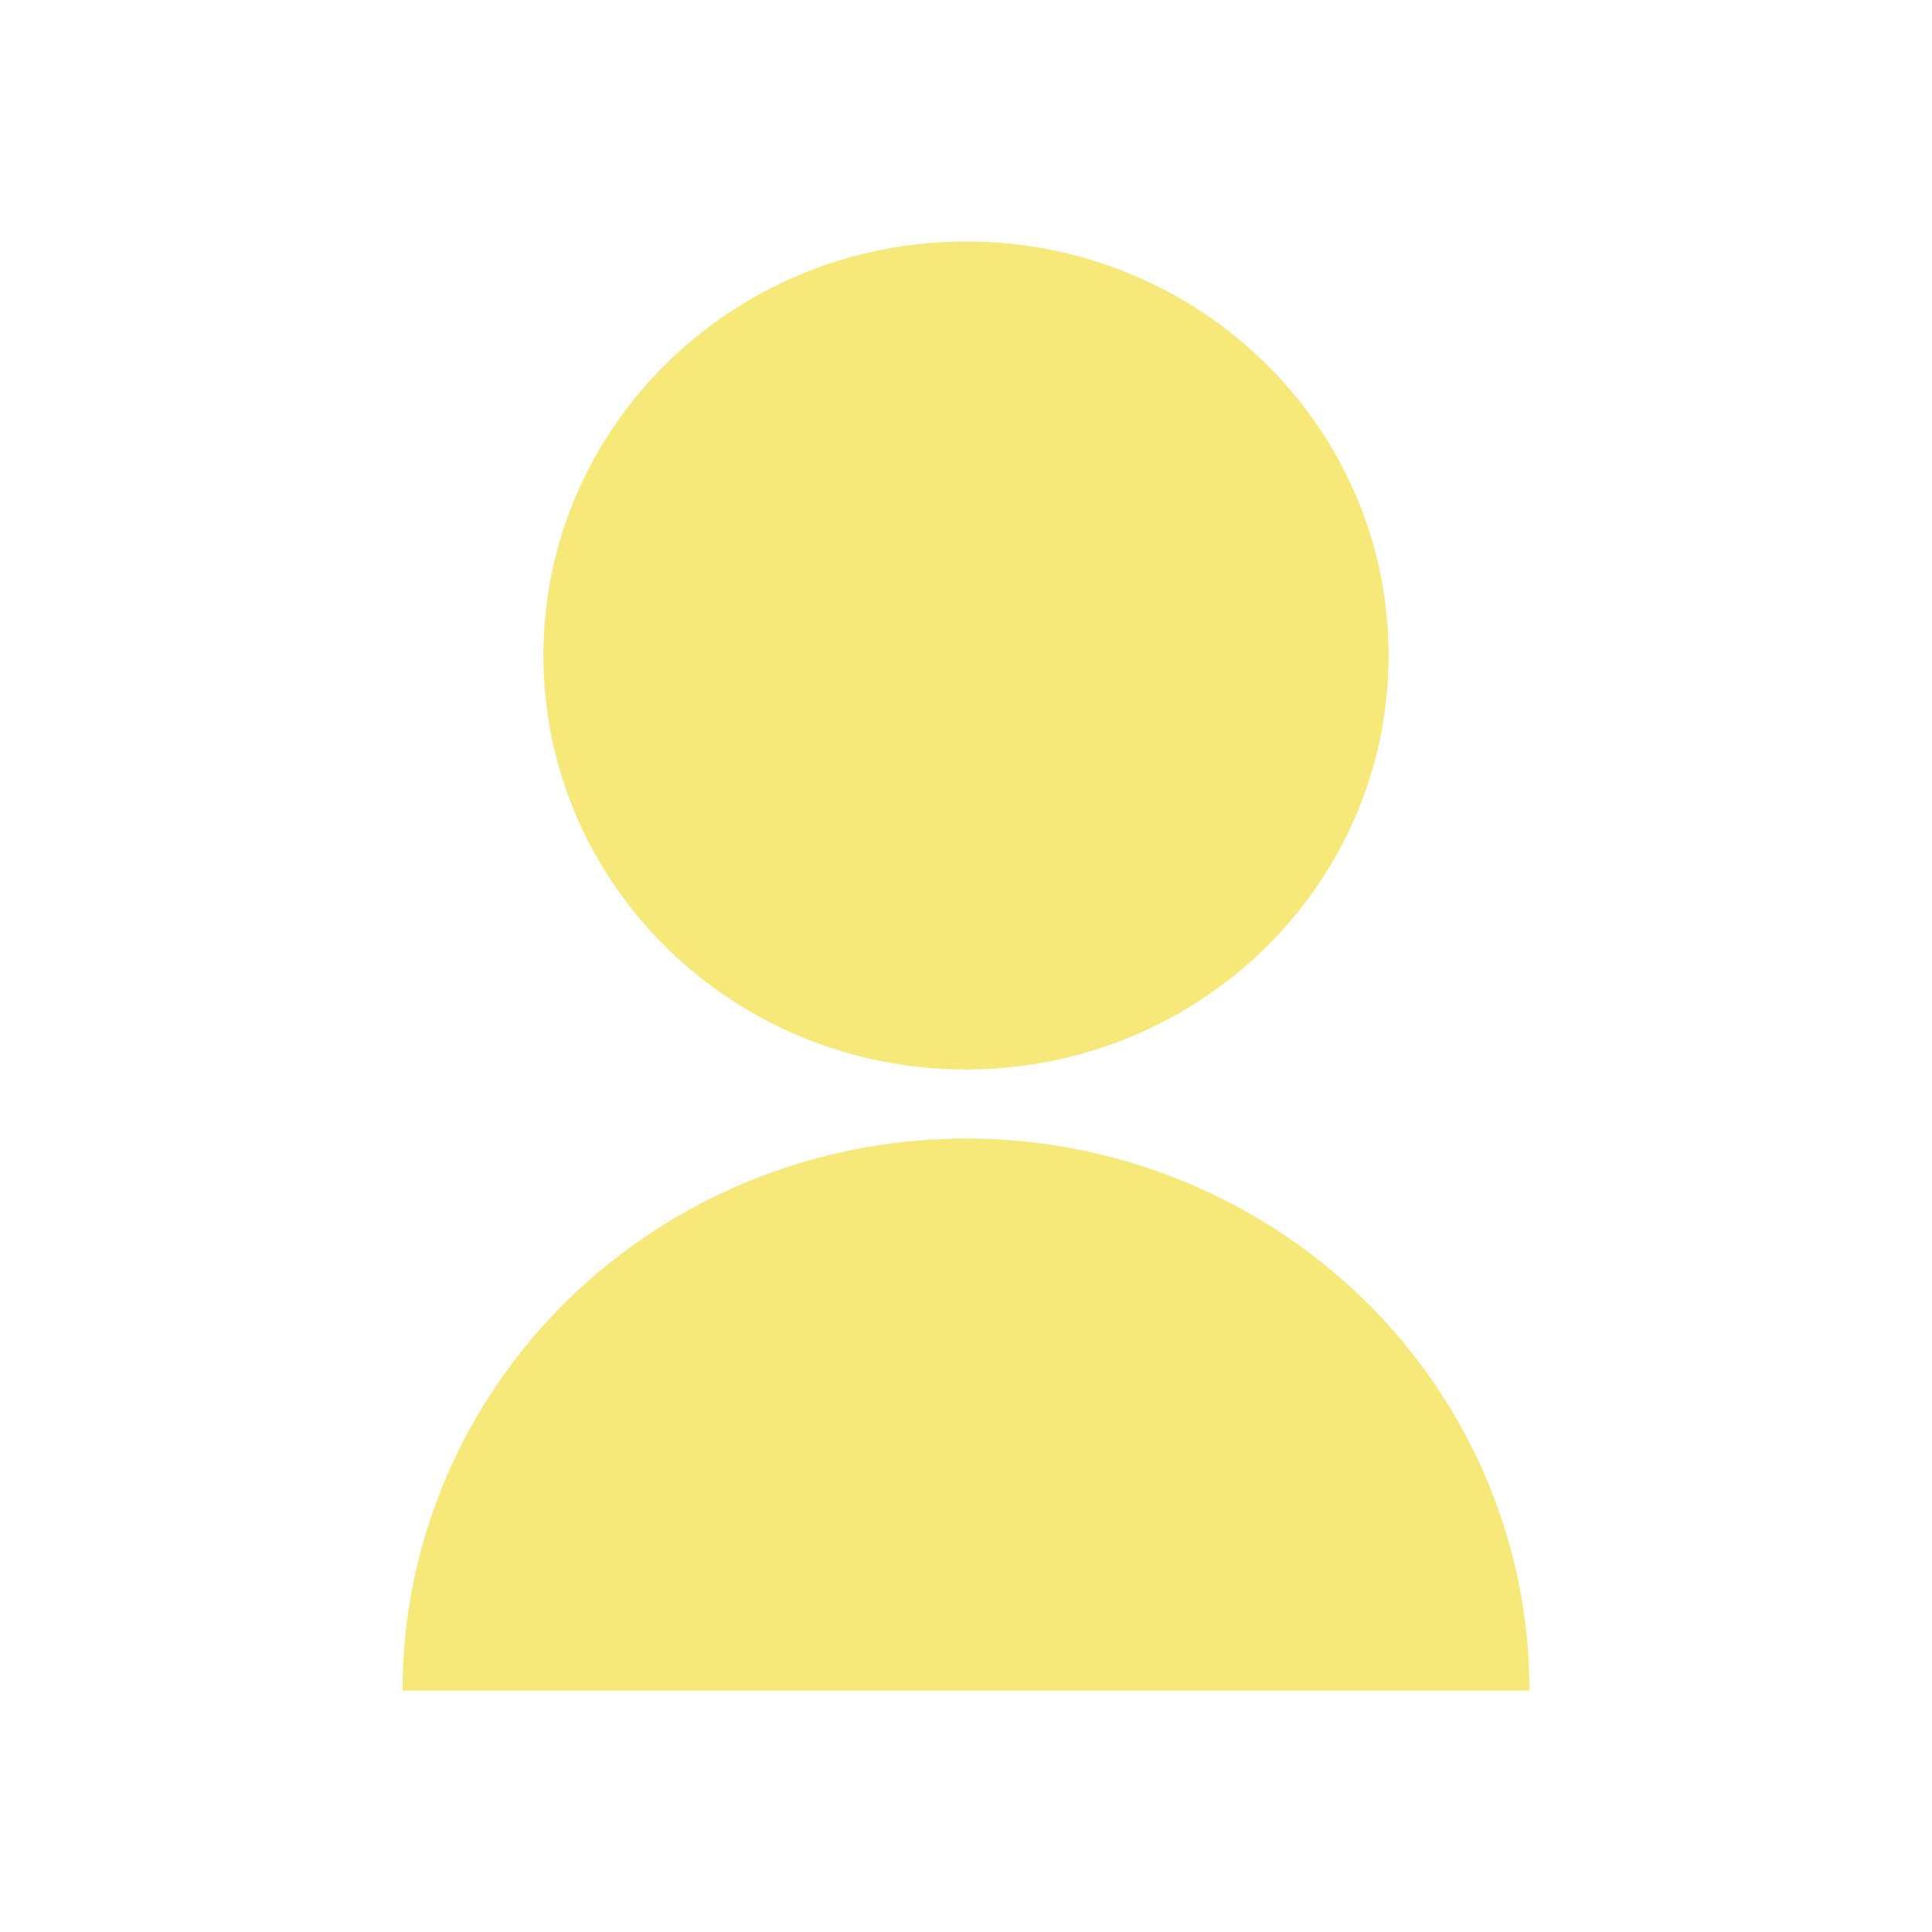 <svg width="48" height="48" viewBox="0 0 48 48" fill="none" xmlns="http://www.w3.org/2000/svg">
<path d="M10 42C10 38.363 11.475 34.874 14.101 32.303C16.726 29.731 20.287 28.286 24 28.286C27.713 28.286 31.274 29.731 33.9 32.303C36.525 34.874 38 38.363 38 42H10ZM24 26.571C18.199 26.571 13.5 21.969 13.5 16.286C13.5 10.603 18.199 6 24 6C29.801 6 34.5 10.603 34.5 16.286C34.5 21.969 29.801 26.571 24 26.571Z" fill="#F6E97A"/>
</svg>
